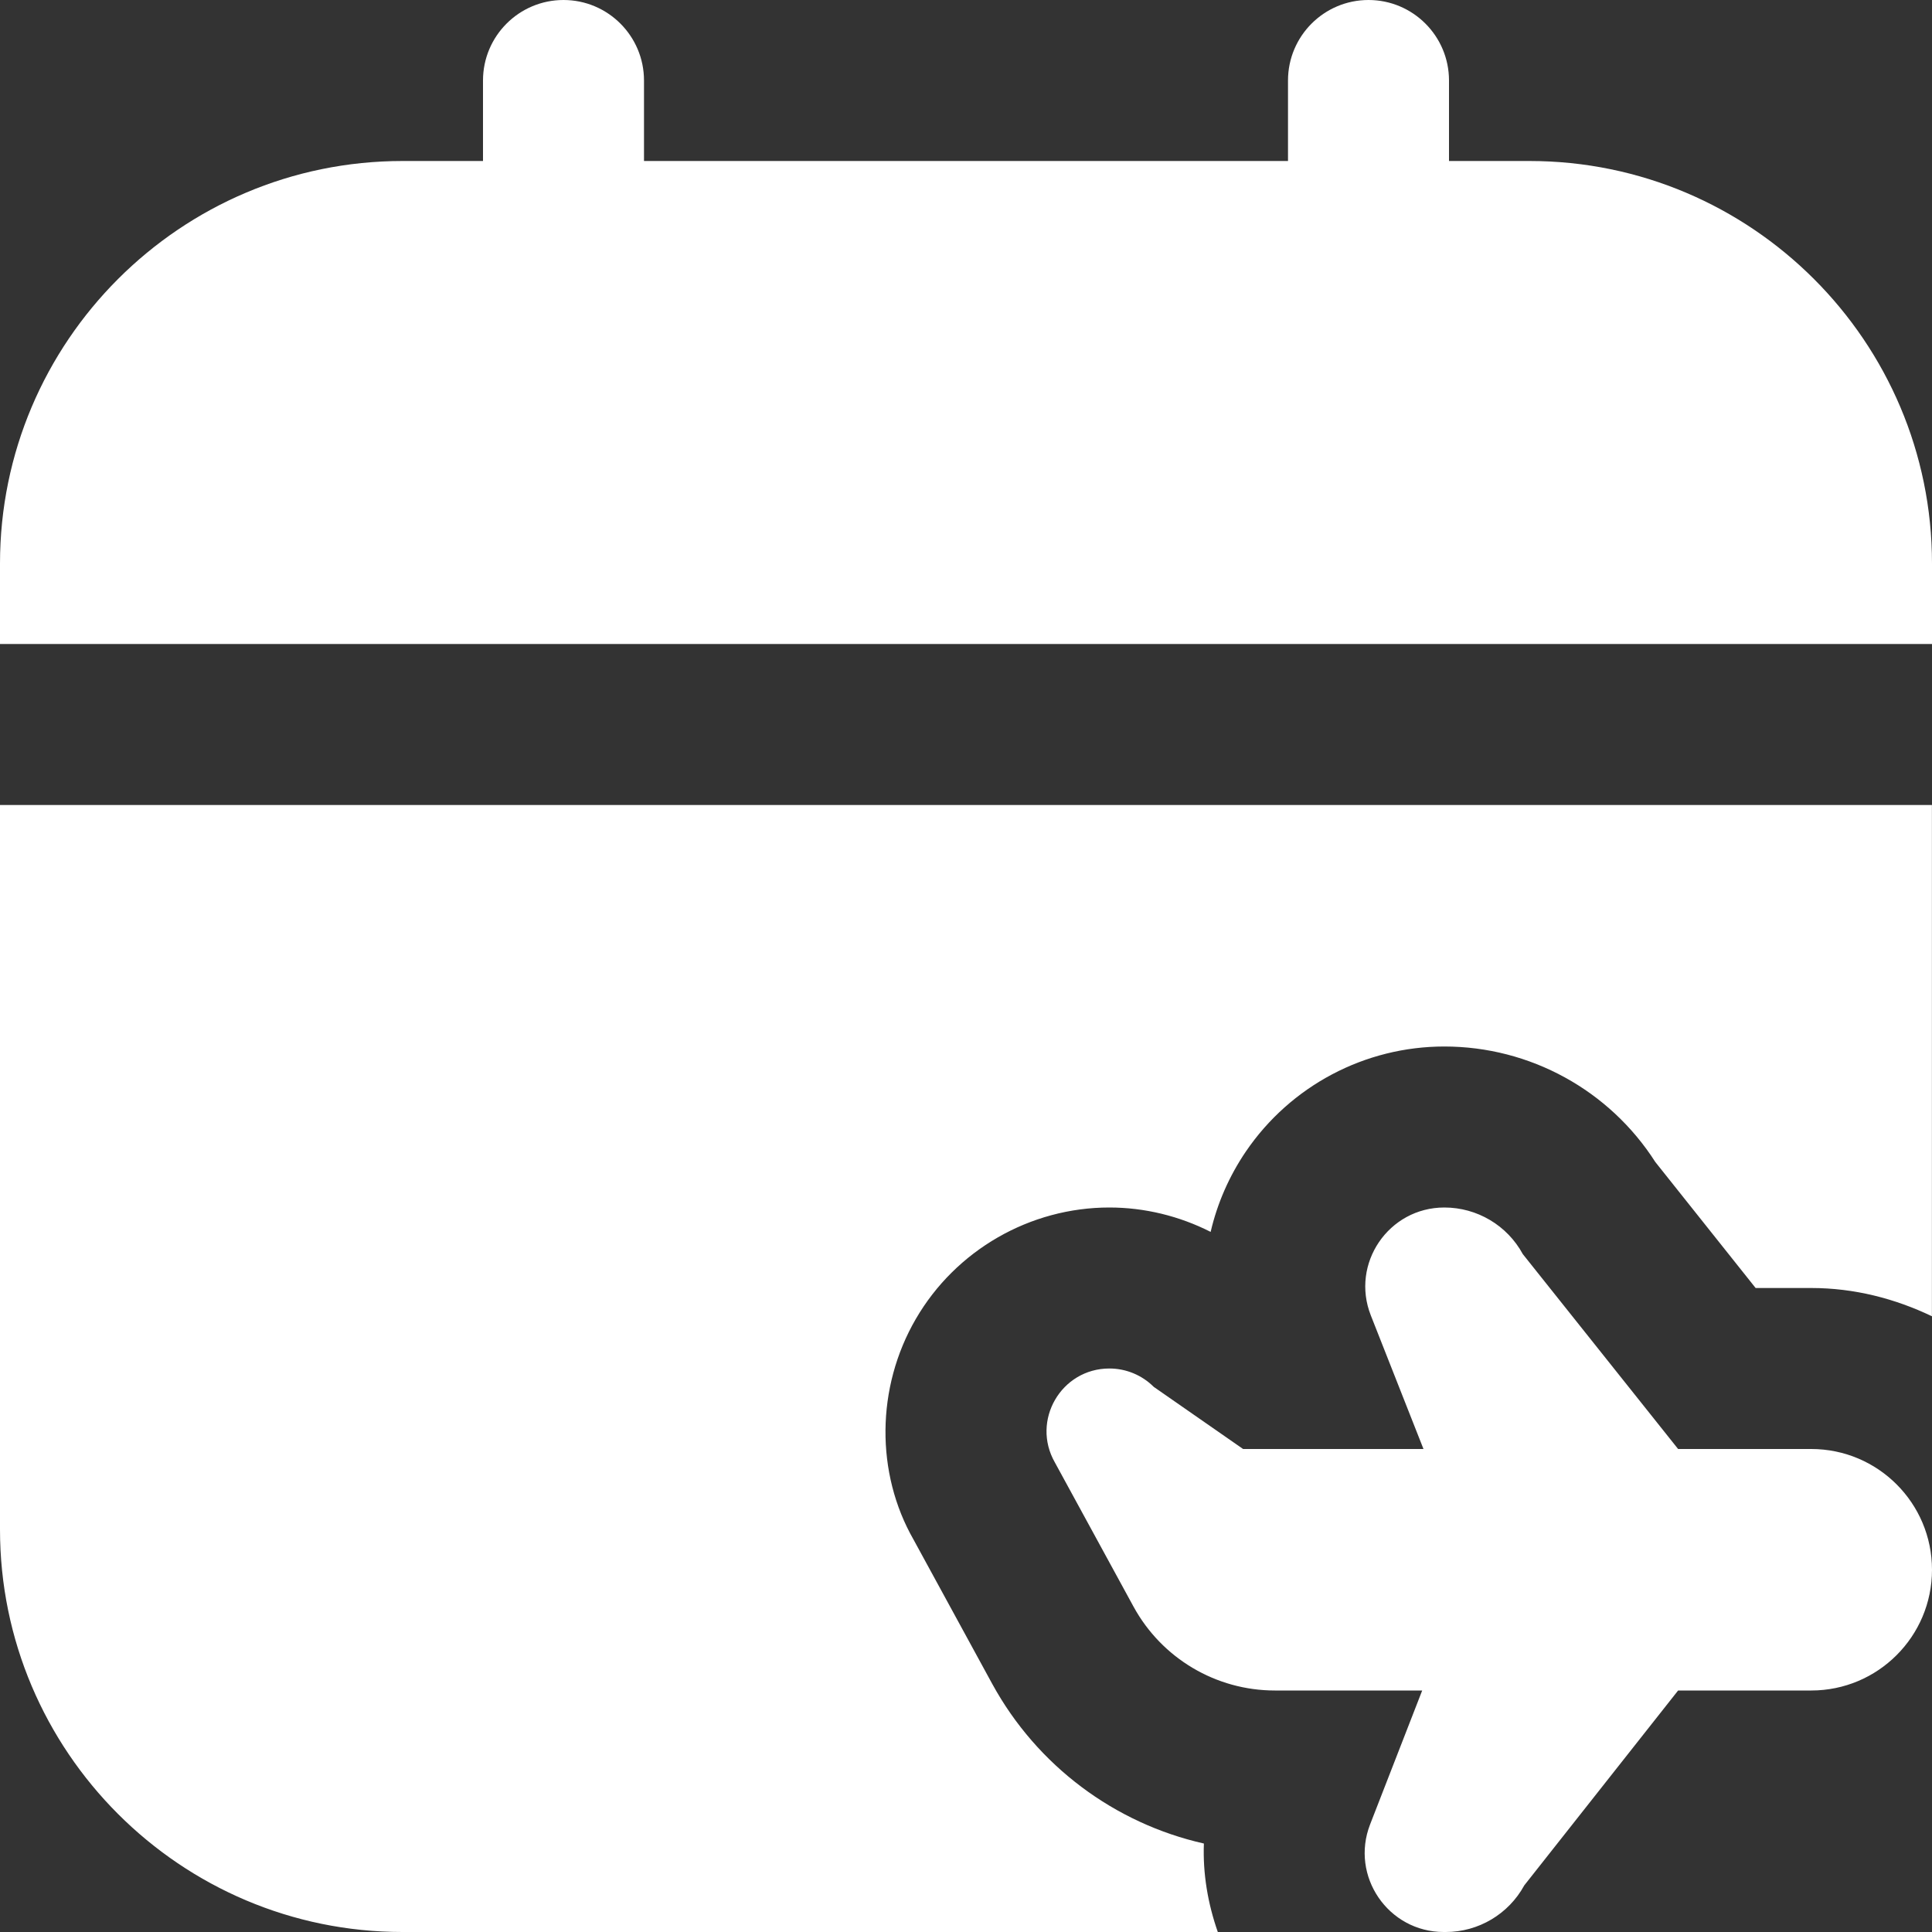<?xml version="1.0" encoding="UTF-8"?> <svg xmlns="http://www.w3.org/2000/svg" width="102" height="102" viewBox="0 0 102 102" fill="none"><rect x="0" y="0" width="102" height="102" fill="#333333" stroke="none"/><g clip-path="url(#clip0_9039_7)"><path d="M102 29.75V34H0V29.75C0 18.033 9.533 8.5 21.25 8.5H25.5V4.25C25.5 1.904 27.404 0 29.75 0C32.096 0 34 1.904 34 4.25V8.5H68V4.25C68 1.904 69.904 0 72.25 0C74.596 0 76.5 1.904 76.5 4.25V8.5H80.75C92.467 8.5 102 18.033 102 29.75ZM102 82.875C102 86.394 99.144 89.25 95.625 89.25H88.596L80.474 99.539C79.645 101.056 78.055 102 76.33 102H76.224C73.291 102 71.272 99.05 72.335 96.318L75.085 89.25H67.307C64.196 89.25 61.336 87.55 59.844 84.822L55.692 77.21C54.43 75 56.023 72.25 58.569 72.25C59.449 72.25 60.291 72.599 60.911 73.219L65.629 76.5H75.153L72.373 69.449C71.294 66.712 73.312 63.75 76.254 63.75C77.983 63.75 79.573 64.694 80.397 66.211L88.596 76.5H95.625C99.144 76.5 102 79.356 102 82.875ZM63.559 97.329C58.854 96.267 54.753 93.232 52.381 88.893L48.229 81.281C46.227 77.779 46.244 73.257 48.352 69.632C50.46 66.002 54.374 63.75 58.569 63.75C60.431 63.75 62.267 64.201 63.916 65.038C64.264 63.538 64.889 62.101 65.777 60.792C68.14 57.324 72.059 55.25 76.254 55.25C80.784 55.25 84.975 57.566 87.393 61.349L92.688 68H95.621C97.912 68 100.058 68.565 101.996 69.492V42.5H0V80.75C0 92.467 9.533 102 21.25 102H64.294C63.767 100.495 63.499 98.919 63.559 97.329Z" fill="white"></path></g><defs><clipPath id="clip0_9039_7"><rect width="102" height="102" fill="white"></rect></clipPath></defs></svg> 